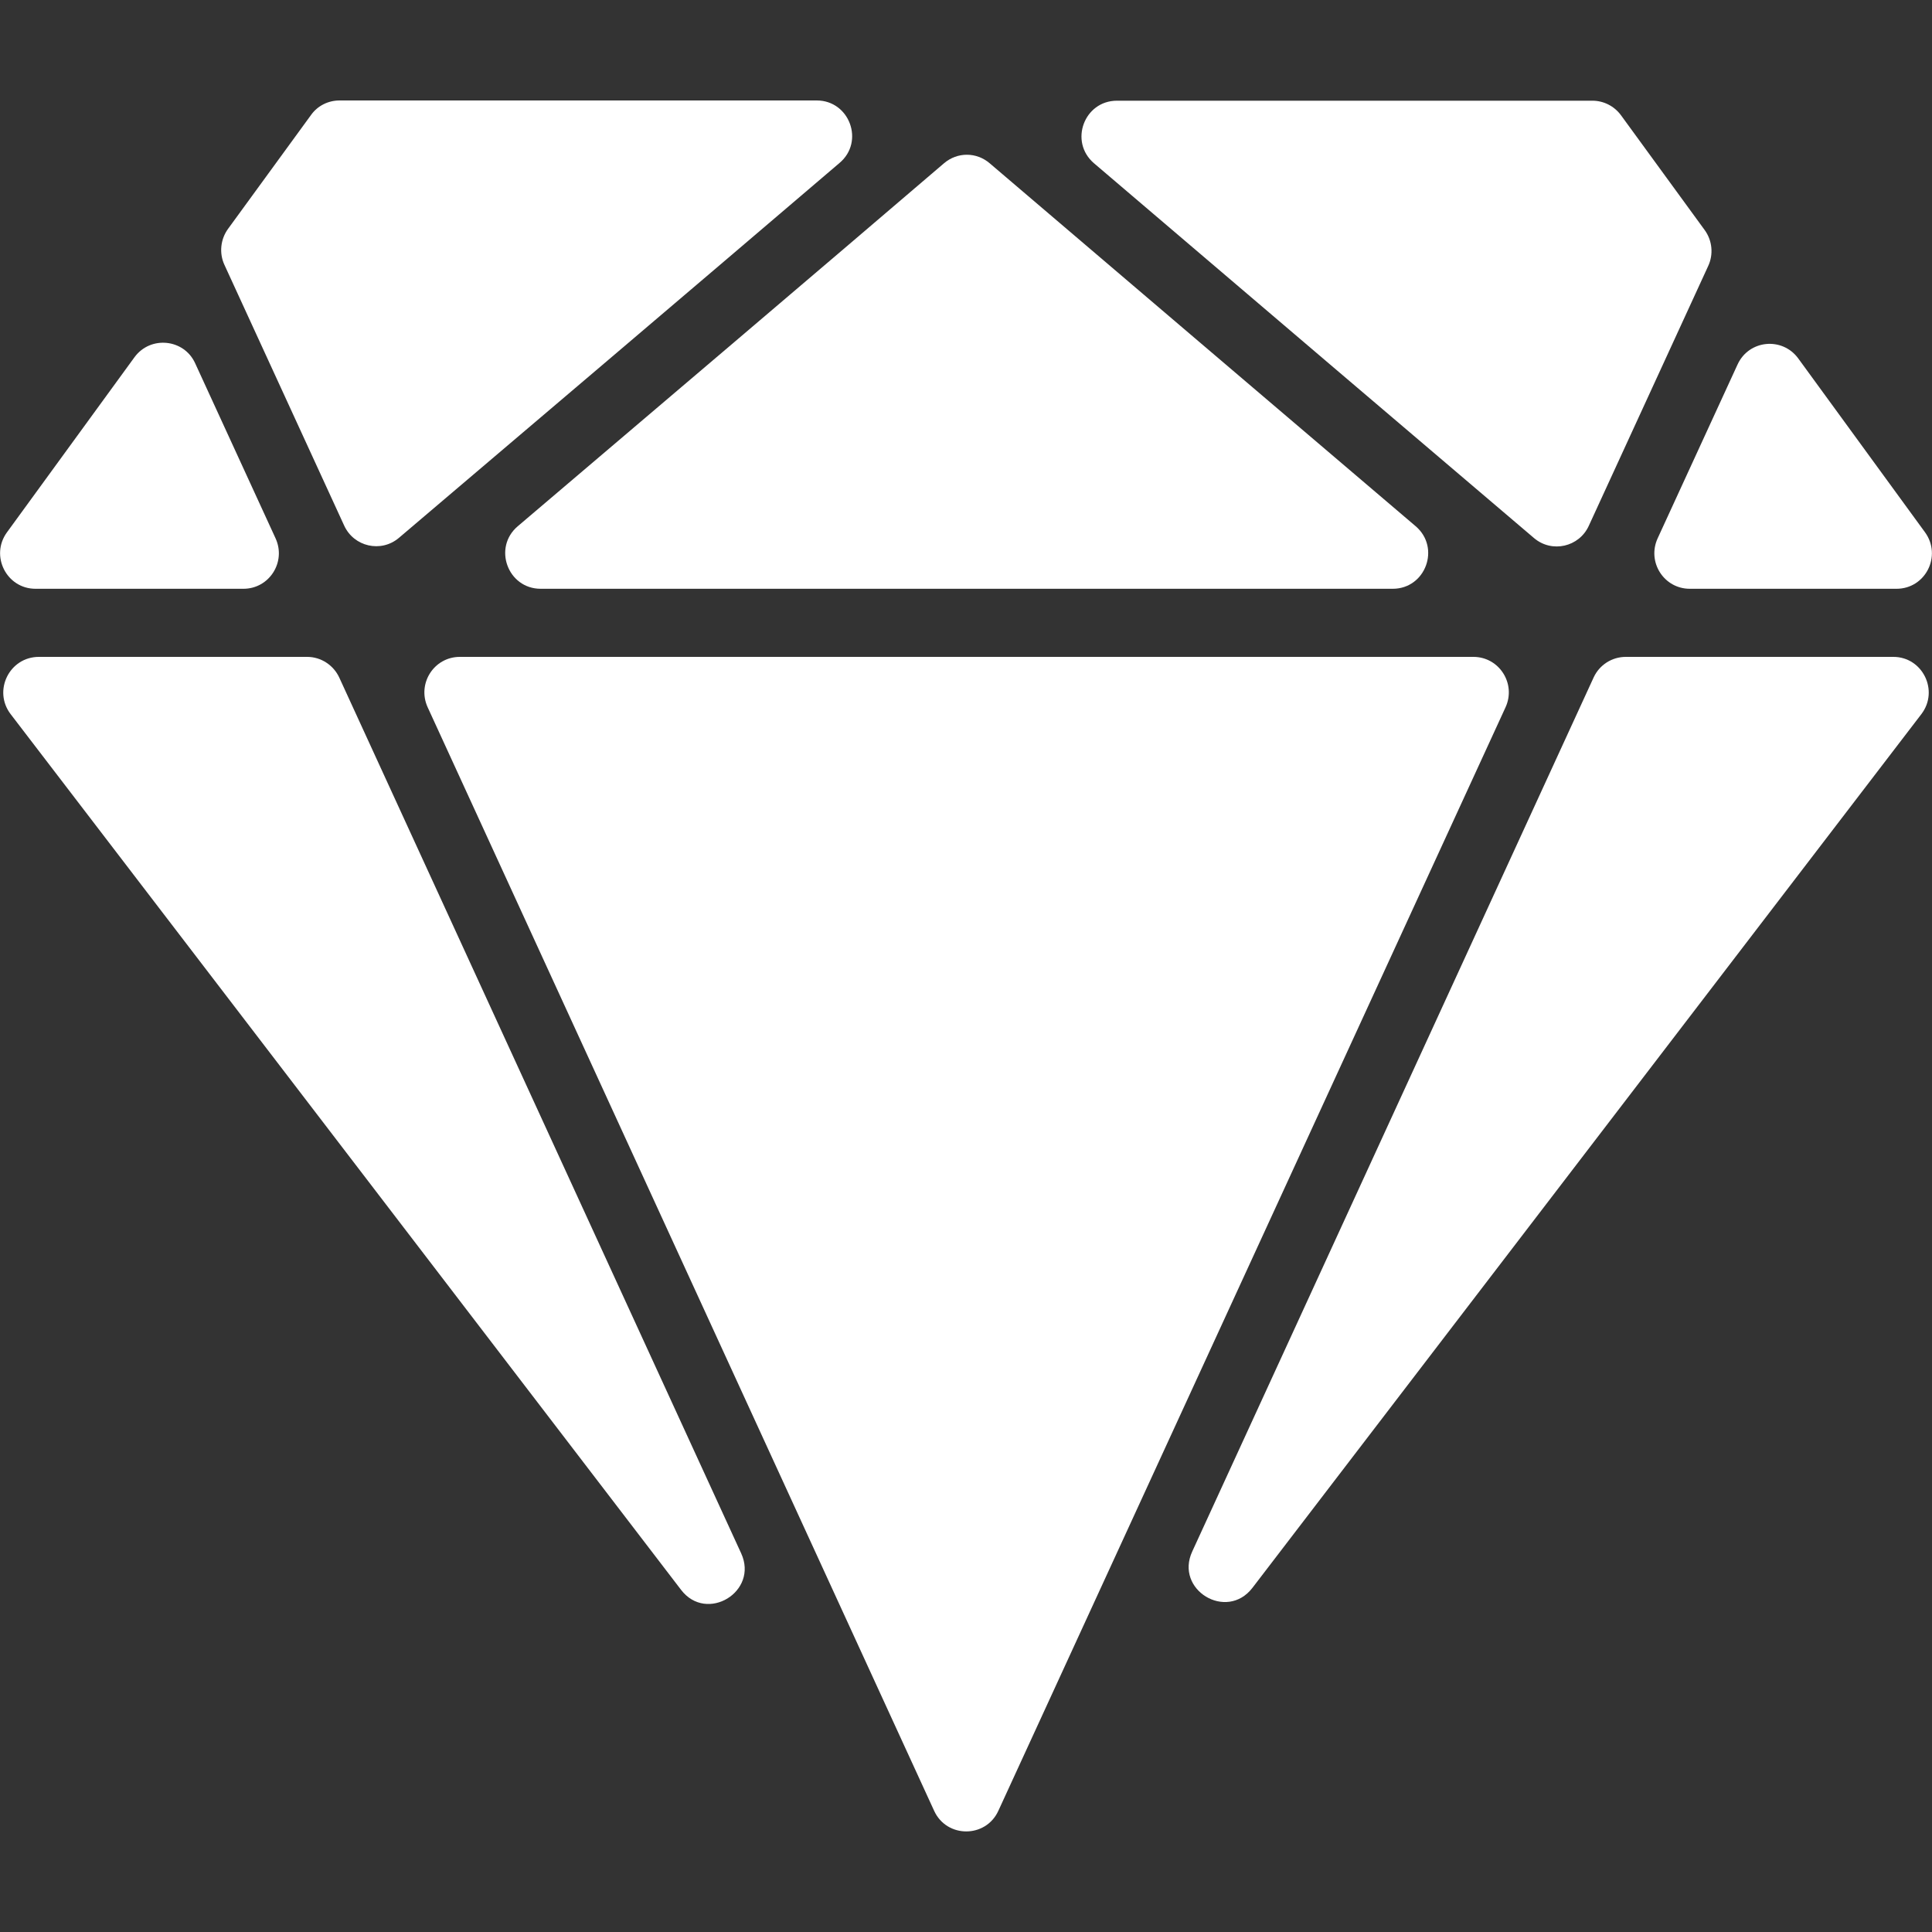 <?xml version="1.0" encoding="utf-8"?>
<!-- Generator: Adobe Illustrator 17.1.0, SVG Export Plug-In . SVG Version: 6.00 Build 0)  -->
<!DOCTYPE svg PUBLIC "-//W3C//DTD SVG 1.1//EN" "http://www.w3.org/Graphics/SVG/1.1/DTD/svg11.dtd">
<svg version="1.1" id="Capa_1" xmlns="http://www.w3.org/2000/svg" xmlns:xlink="http://www.w3.org/1999/xlink" x="0px" y="0px"
	 viewBox="0 0 800 800" enable-background="new 0 0 800 800" xml:space="preserve">
<rect x="0" y="0" width="800" height="800" fill="#333333" stroke="none"/>
<g>
	<g>
		<path fill="#FFFFFF" d="M4.4,295.7l277.6,362.6c10.6,13.9,32.2,0.8,24.9-15.1L140.5,280.6c-2.4-5.2-7.6-8.6-13.3-8.6H16.1
			C3.9,272-3,286,4.4,295.7z"/>
		<path fill="#FFFFFF" d="M797.1,220.4l-52.5-72c-6.6-9-20.4-7.7-25.1,2.5l-33.1,72c-4.5,9.8,2.6,20.9,13.3,20.9h85.6
			C797.3,243.8,804.2,230.2,797.1,220.4z"/>
		<path fill="#FFFFFF" d="M55.7,147.9L2.9,220.4c-7.1,9.7-0.2,23.4,11.8,23.4h86.1c10.7,0,17.8-11.1,13.3-20.9l-33.3-72.5
			C76.2,140.3,62.3,138.9,55.7,147.9z"/>
		<path fill="#FFFFFF" d="M705.9,95.3l-34.7-47.6c-2.8-3.8-7.2-6-11.8-6H462.5c-13.6,0-19.9,17-9.5,25.9
			c59.5,50.8,139.9,119.2,182.2,155.2c7.4,6.3,18.7,3.7,22.7-5.1l49.4-107.5C709.6,105.3,709,99.6,705.9,95.3z"/>
		<path fill="#FFFFFF" d="M338.2,41.6H140.6c-4.7,0-9.1,2.2-11.8,6L94.4,94.8c-3.1,4.3-3.7,10-1.5,14.8l49.6,108
			c4,8.8,15.3,11.4,22.7,5.1c42.5-36.1,123.5-104.9,182.4-155.2C358.1,58.7,351.8,41.6,338.2,41.6z"/>
		<path fill="#FFFFFF" d="M177.1,292.9l209.7,456.9c5.2,11.4,21.4,11.4,26.6,0l210-456.9c4.5-9.8-2.6-20.9-13.3-20.9H190.4
			C179.7,272,172.6,283.1,177.1,292.9z"/>
		<path fill="#FFFFFF" d="M586.2,217.9c-52.4-44.6-127.4-108.5-176.4-150.3c-5.5-4.7-13.4-4.7-18.9,0
			c-48,41.1-123.7,105.4-176.5,150.3c-10.4,8.8-4.2,25.9,9.5,25.9h352.8C590.3,243.8,596.6,226.8,586.2,217.9z"/>
		<path fill="#FFFFFF" d="M518.6,657.5l277-361.8C803,286,796.1,272,784,272H673.2c-5.7,0-10.9,3.3-13.3,8.5L493.7,642.4
			C486.3,658.3,507.9,671.4,518.6,657.5z"/>
	</g>
</g>
</svg>
